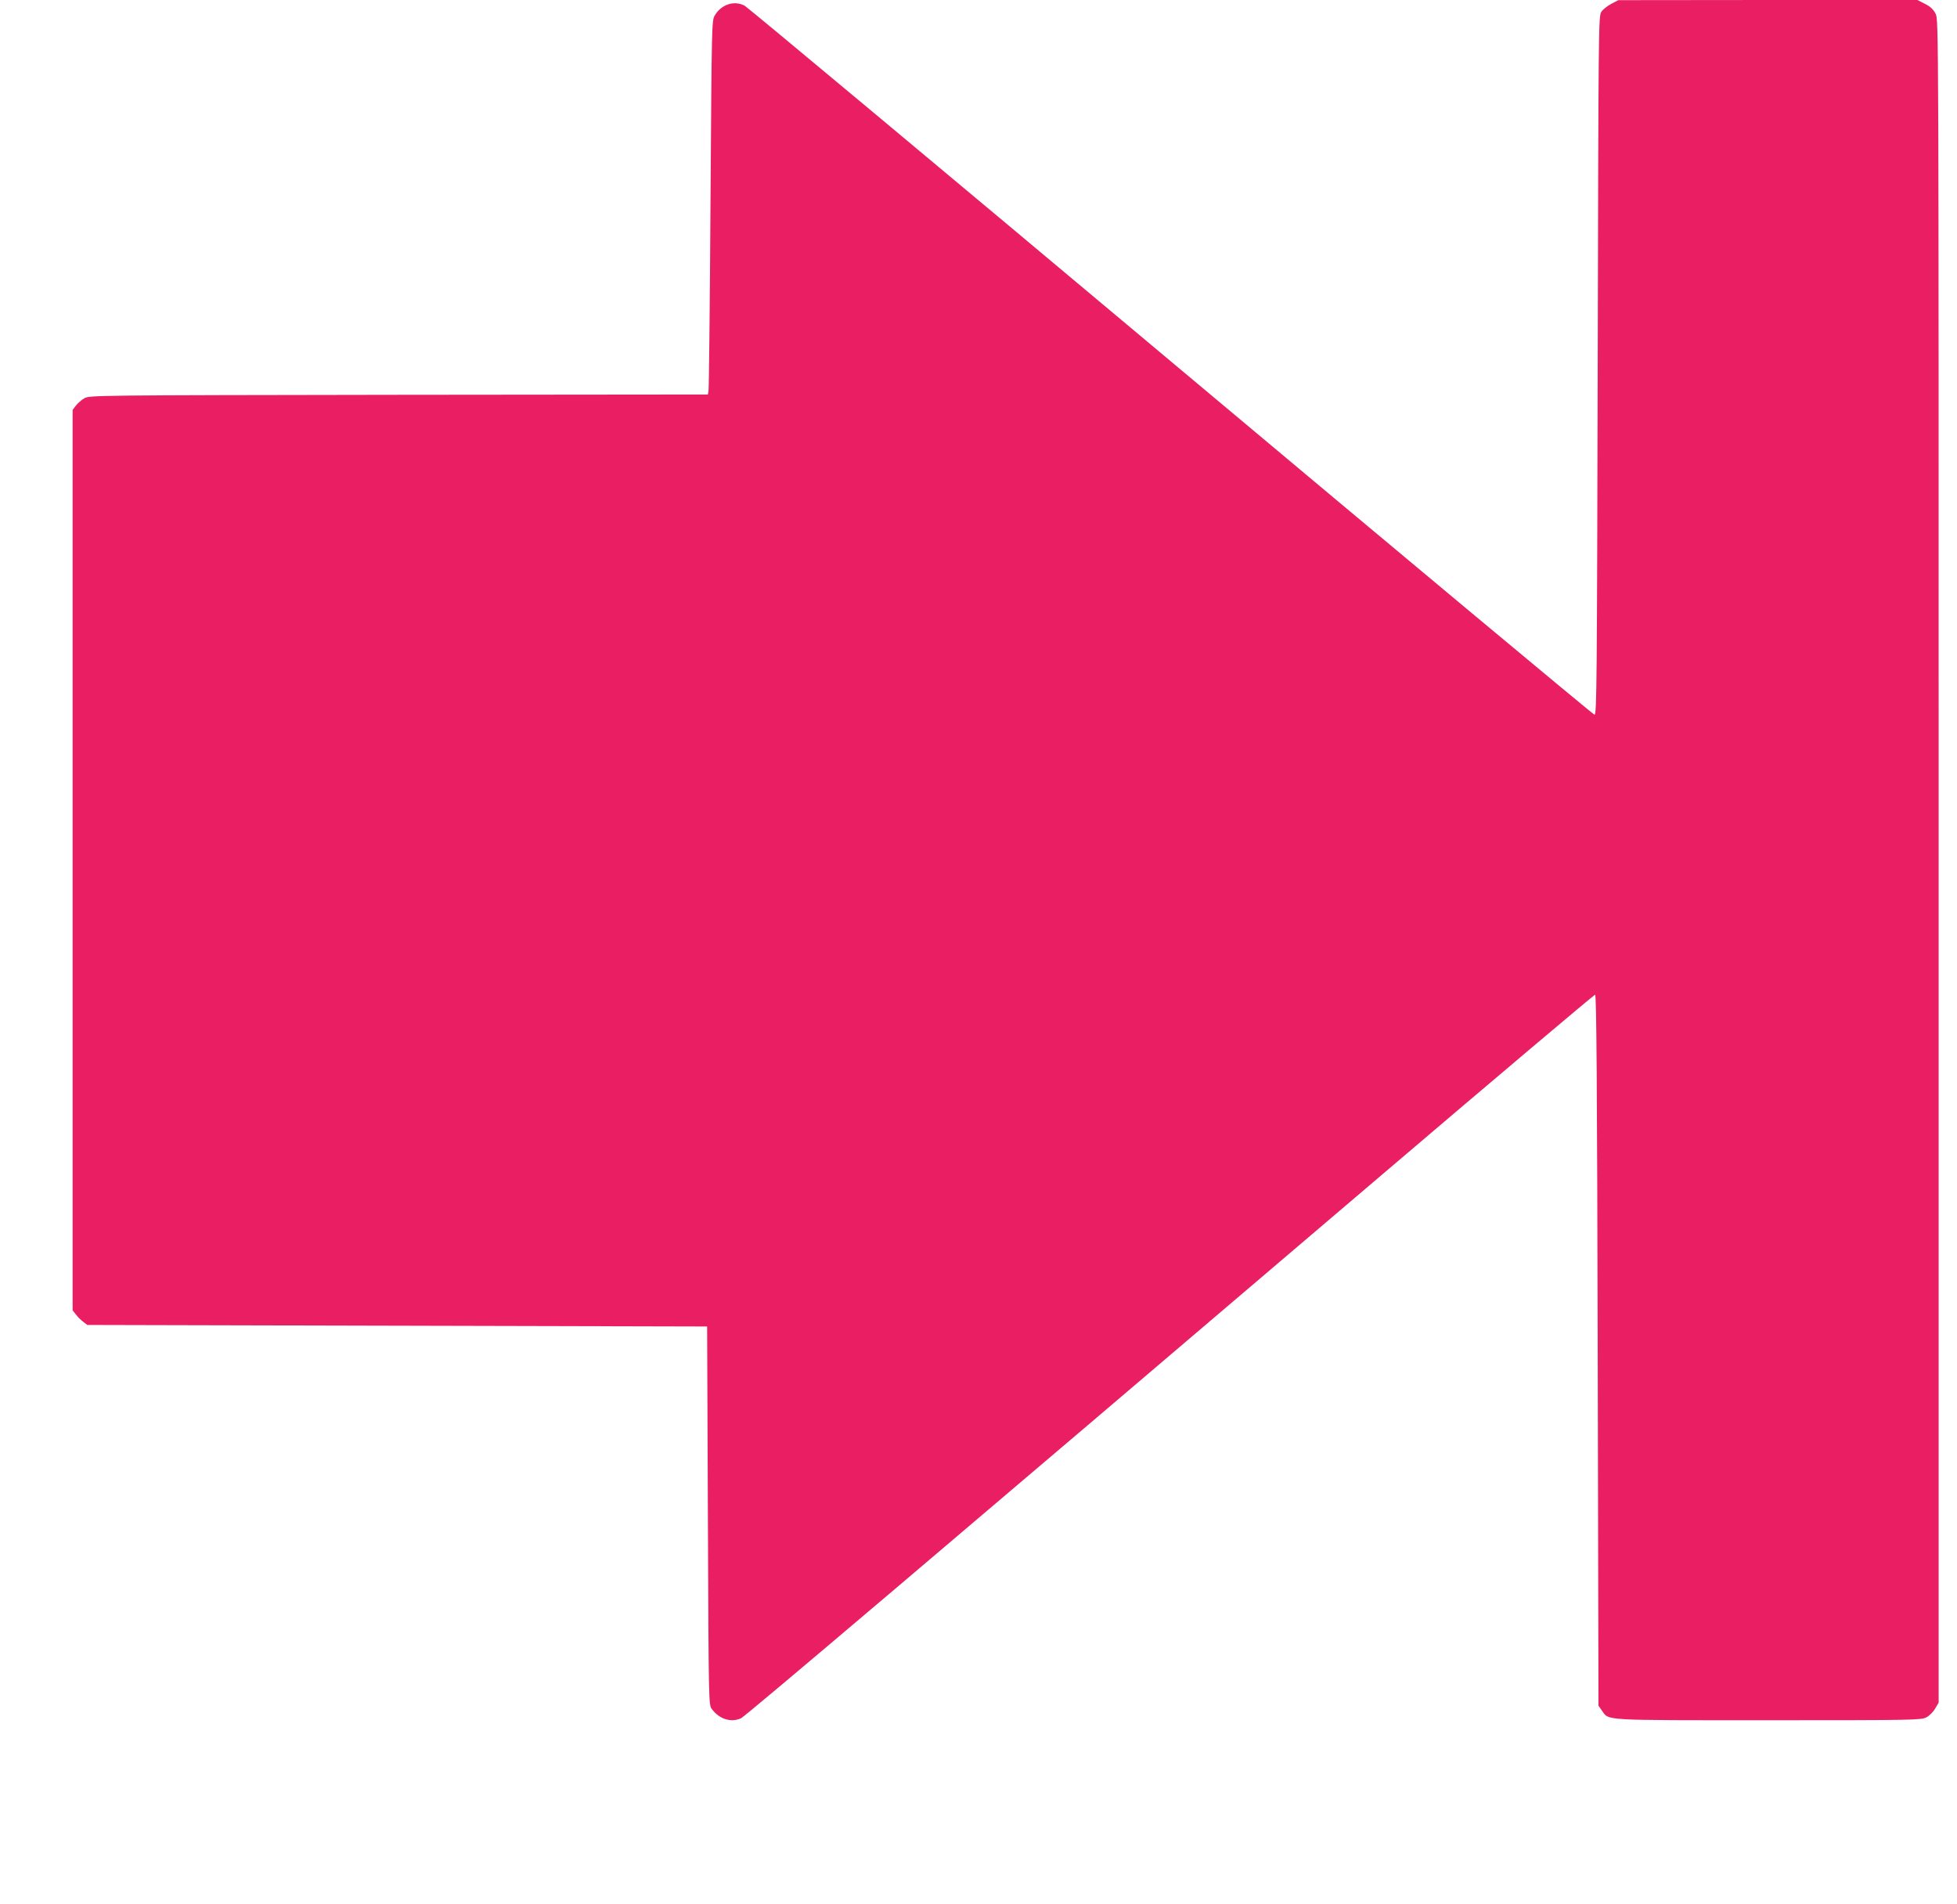 <?xml version="1.0" standalone="no"?>
<!DOCTYPE svg PUBLIC "-//W3C//DTD SVG 20010904//EN"
 "http://www.w3.org/TR/2001/REC-SVG-20010904/DTD/svg10.dtd">
<svg version="1.0" xmlns="http://www.w3.org/2000/svg"
 width="1280pt" height="1245pt" viewBox="0 0 1280 1245"
 preserveAspectRatio="xMidYMid meet">
<g transform="translate(0,1245) scale(0.1,-0.1)"
fill="#e91e63" stroke="none">
<path d="M10539 12425 c-25 -13 -54 -36 -65 -52 -19 -27 -19 -87 -24 -2313 -5
-2081 -6 -2285 -21 -2284 -9 1 -1255 1040 -2770 2310 -1515 1270 -2770 2317
-2789 2327 -69 36 -152 8 -195 -64 -20 -33 -20 -59 -28 -1234 -4 -660 -10
-1210 -13 -1222 l-4 -23 -2023 -2 c-2002 -3 -2022 -3 -2056 -23 -19 -11 -43
-33 -55 -48 l-21 -28 0 -2944 0 -2944 21 -27 c11 -15 33 -37 48 -48 l27 -21
2027 -5 2027 -5 5 -1237 c5 -1235 5 -1237 26 -1265 49 -66 125 -90 191 -60 27
12 1286 1079 4136 3507 791 674 1444 1225 1450 1225 9 0 13 -561 17 -2325 l5
-2325 24 -34 c46 -64 -8 -61 1088 -61 953 0 1000 1 1033 19 19 10 45 36 57 57
l23 39 0 5503 c0 5498 0 5503 -20 5542 -15 29 -34 47 -70 65 l-49 25 -978 0
-978 -1 -46 -24z"/>
</g>
</svg>
